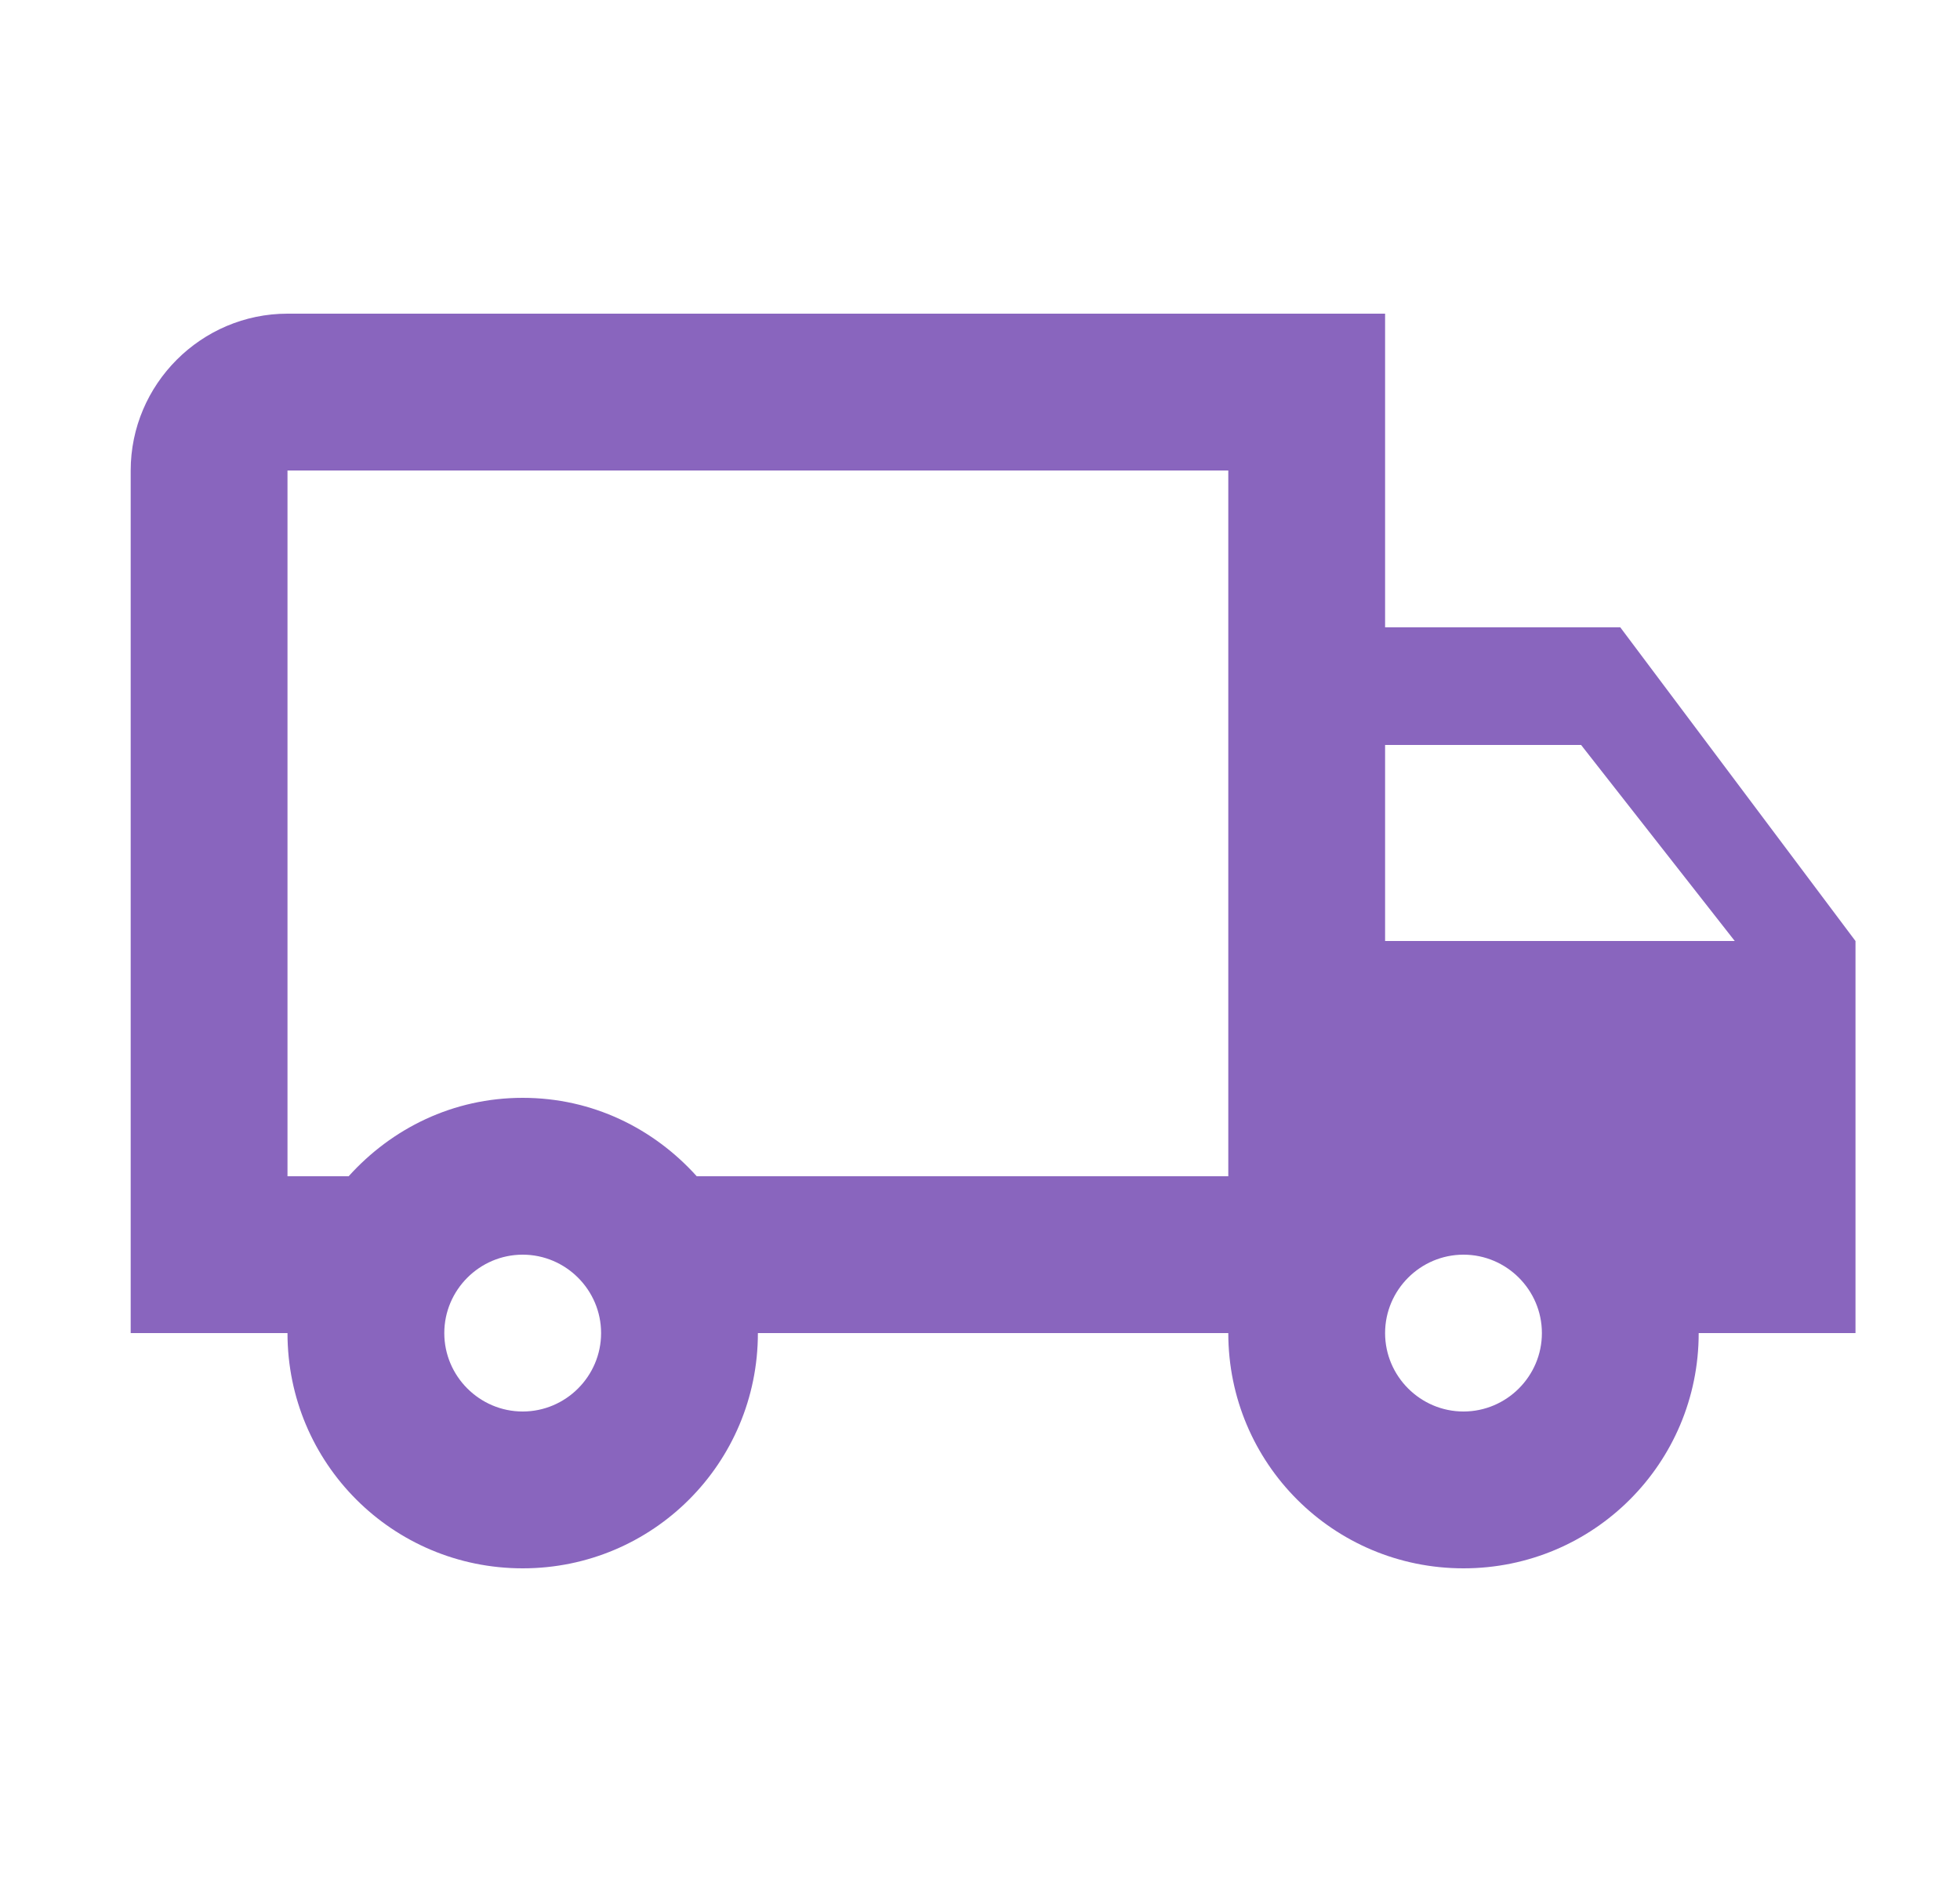 <svg width="25" height="24" viewBox="0 0 25 24" fill="none" xmlns="http://www.w3.org/2000/svg">
<path d="M20.667 8H17.667V4H3.667C2.567 4 1.667 4.9 1.667 6V17H3.667C3.667 18.66 5.007 20 6.667 20C8.327 20 9.667 18.66 9.667 17H15.667C15.667 18.66 17.007 20 18.667 20C20.327 20 21.667 18.66 21.667 17H23.667V12L20.667 8ZM20.167 9.5L22.127 12H17.667V9.5H20.167ZM6.667 18C6.117 18 5.667 17.55 5.667 17C5.667 16.45 6.117 16 6.667 16C7.217 16 7.667 16.45 7.667 17C7.667 17.55 7.217 18 6.667 18ZM8.887 15C8.337 14.39 7.557 14 6.667 14C5.777 14 4.997 14.39 4.447 15H3.667V6H15.667V15H8.887ZM18.667 18C18.117 18 17.667 17.55 17.667 17C17.667 16.45 18.117 16 18.667 16C19.217 16 19.667 16.45 19.667 17C19.667 17.55 19.217 18 18.667 18Z" fill="#8965BE"/>
</svg>
